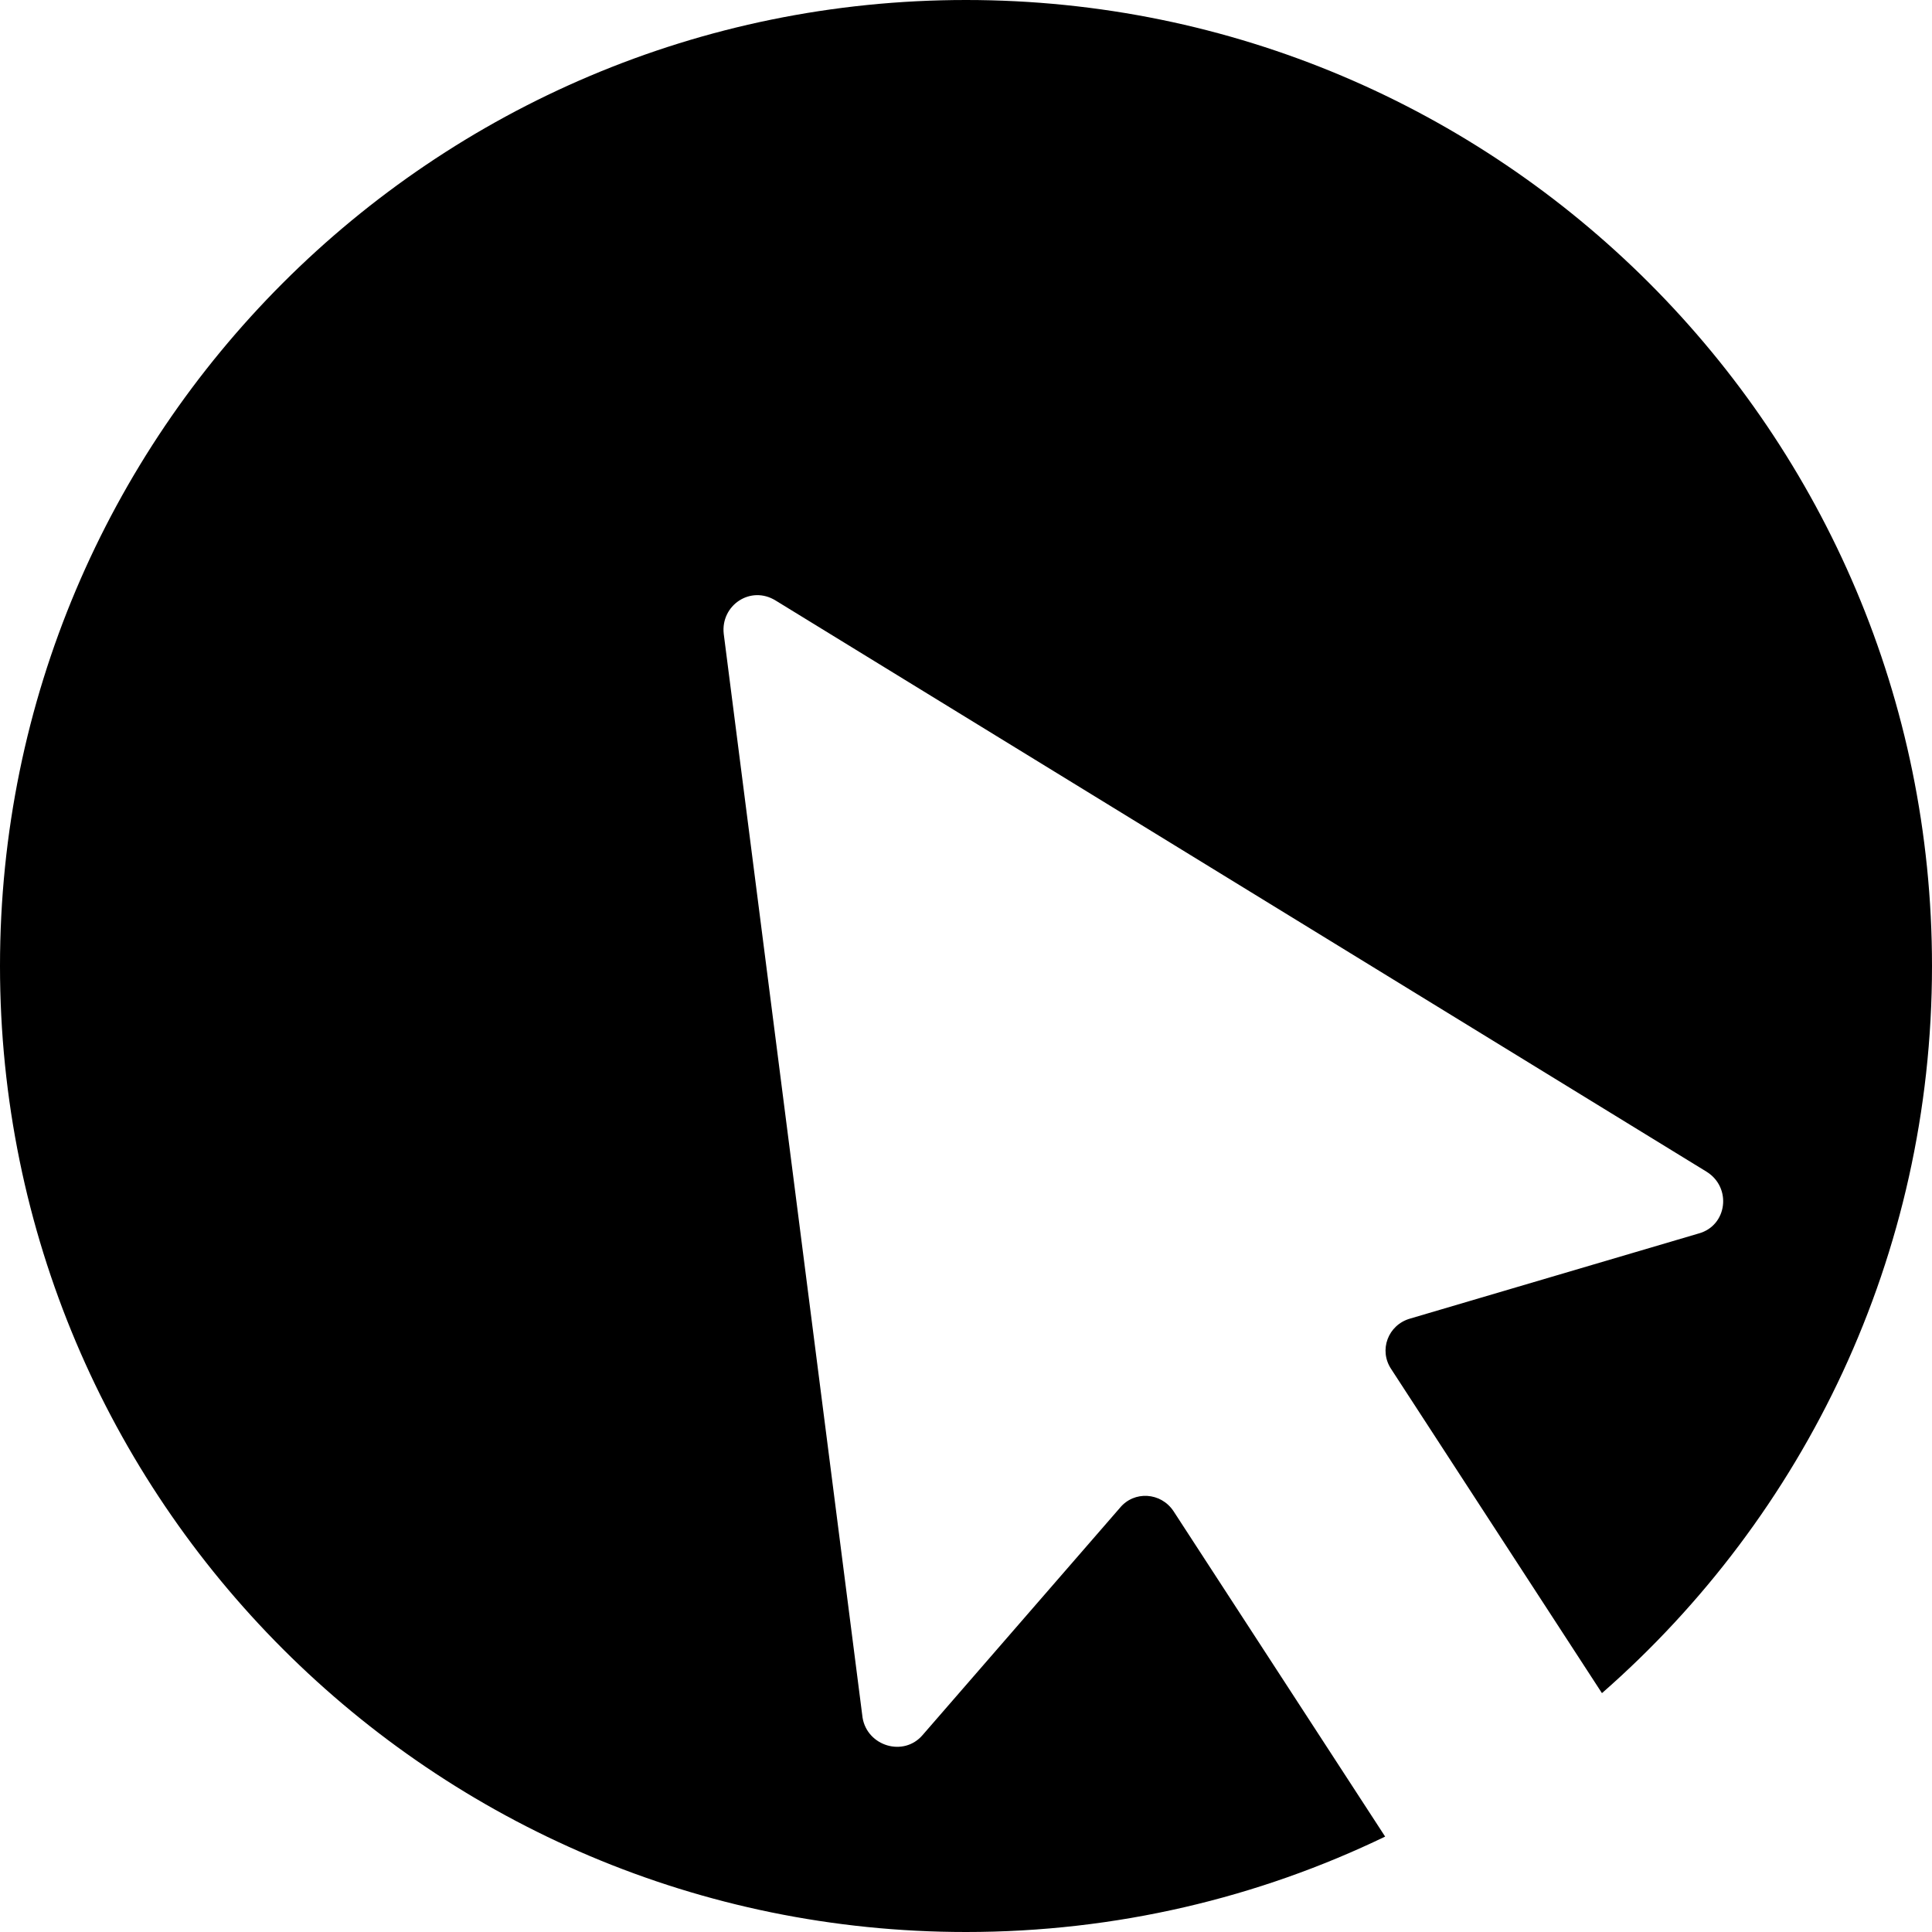 <svg xmlns="http://www.w3.org/2000/svg" width="60" height="60" viewBox="0 0 60 60" fill="none"><path fill-rule="evenodd" clip-rule="evenodd" d="M49.75 52.582C56.032 47.083 60 39.005 60 30C60 13.431 46.569 0 30 0C13.431 0 0 13.431 0 30C0 46.569 13.431 60 30 60C34.664 60 39.08 58.936 43.017 57.037L36.443 46.928C36.05 46.34 35.218 46.291 34.778 46.83L28.651 53.885C28.063 54.571 26.936 54.228 26.788 53.346L22.476 19.683C22.378 18.801 23.308 18.163 24.093 18.653L53.003 36.391C53.788 36.883 53.641 38.06 52.76 38.305L43.792 40.95C43.107 41.145 42.812 41.93 43.205 42.518L49.75 52.582Z" fill="black"></path></svg>